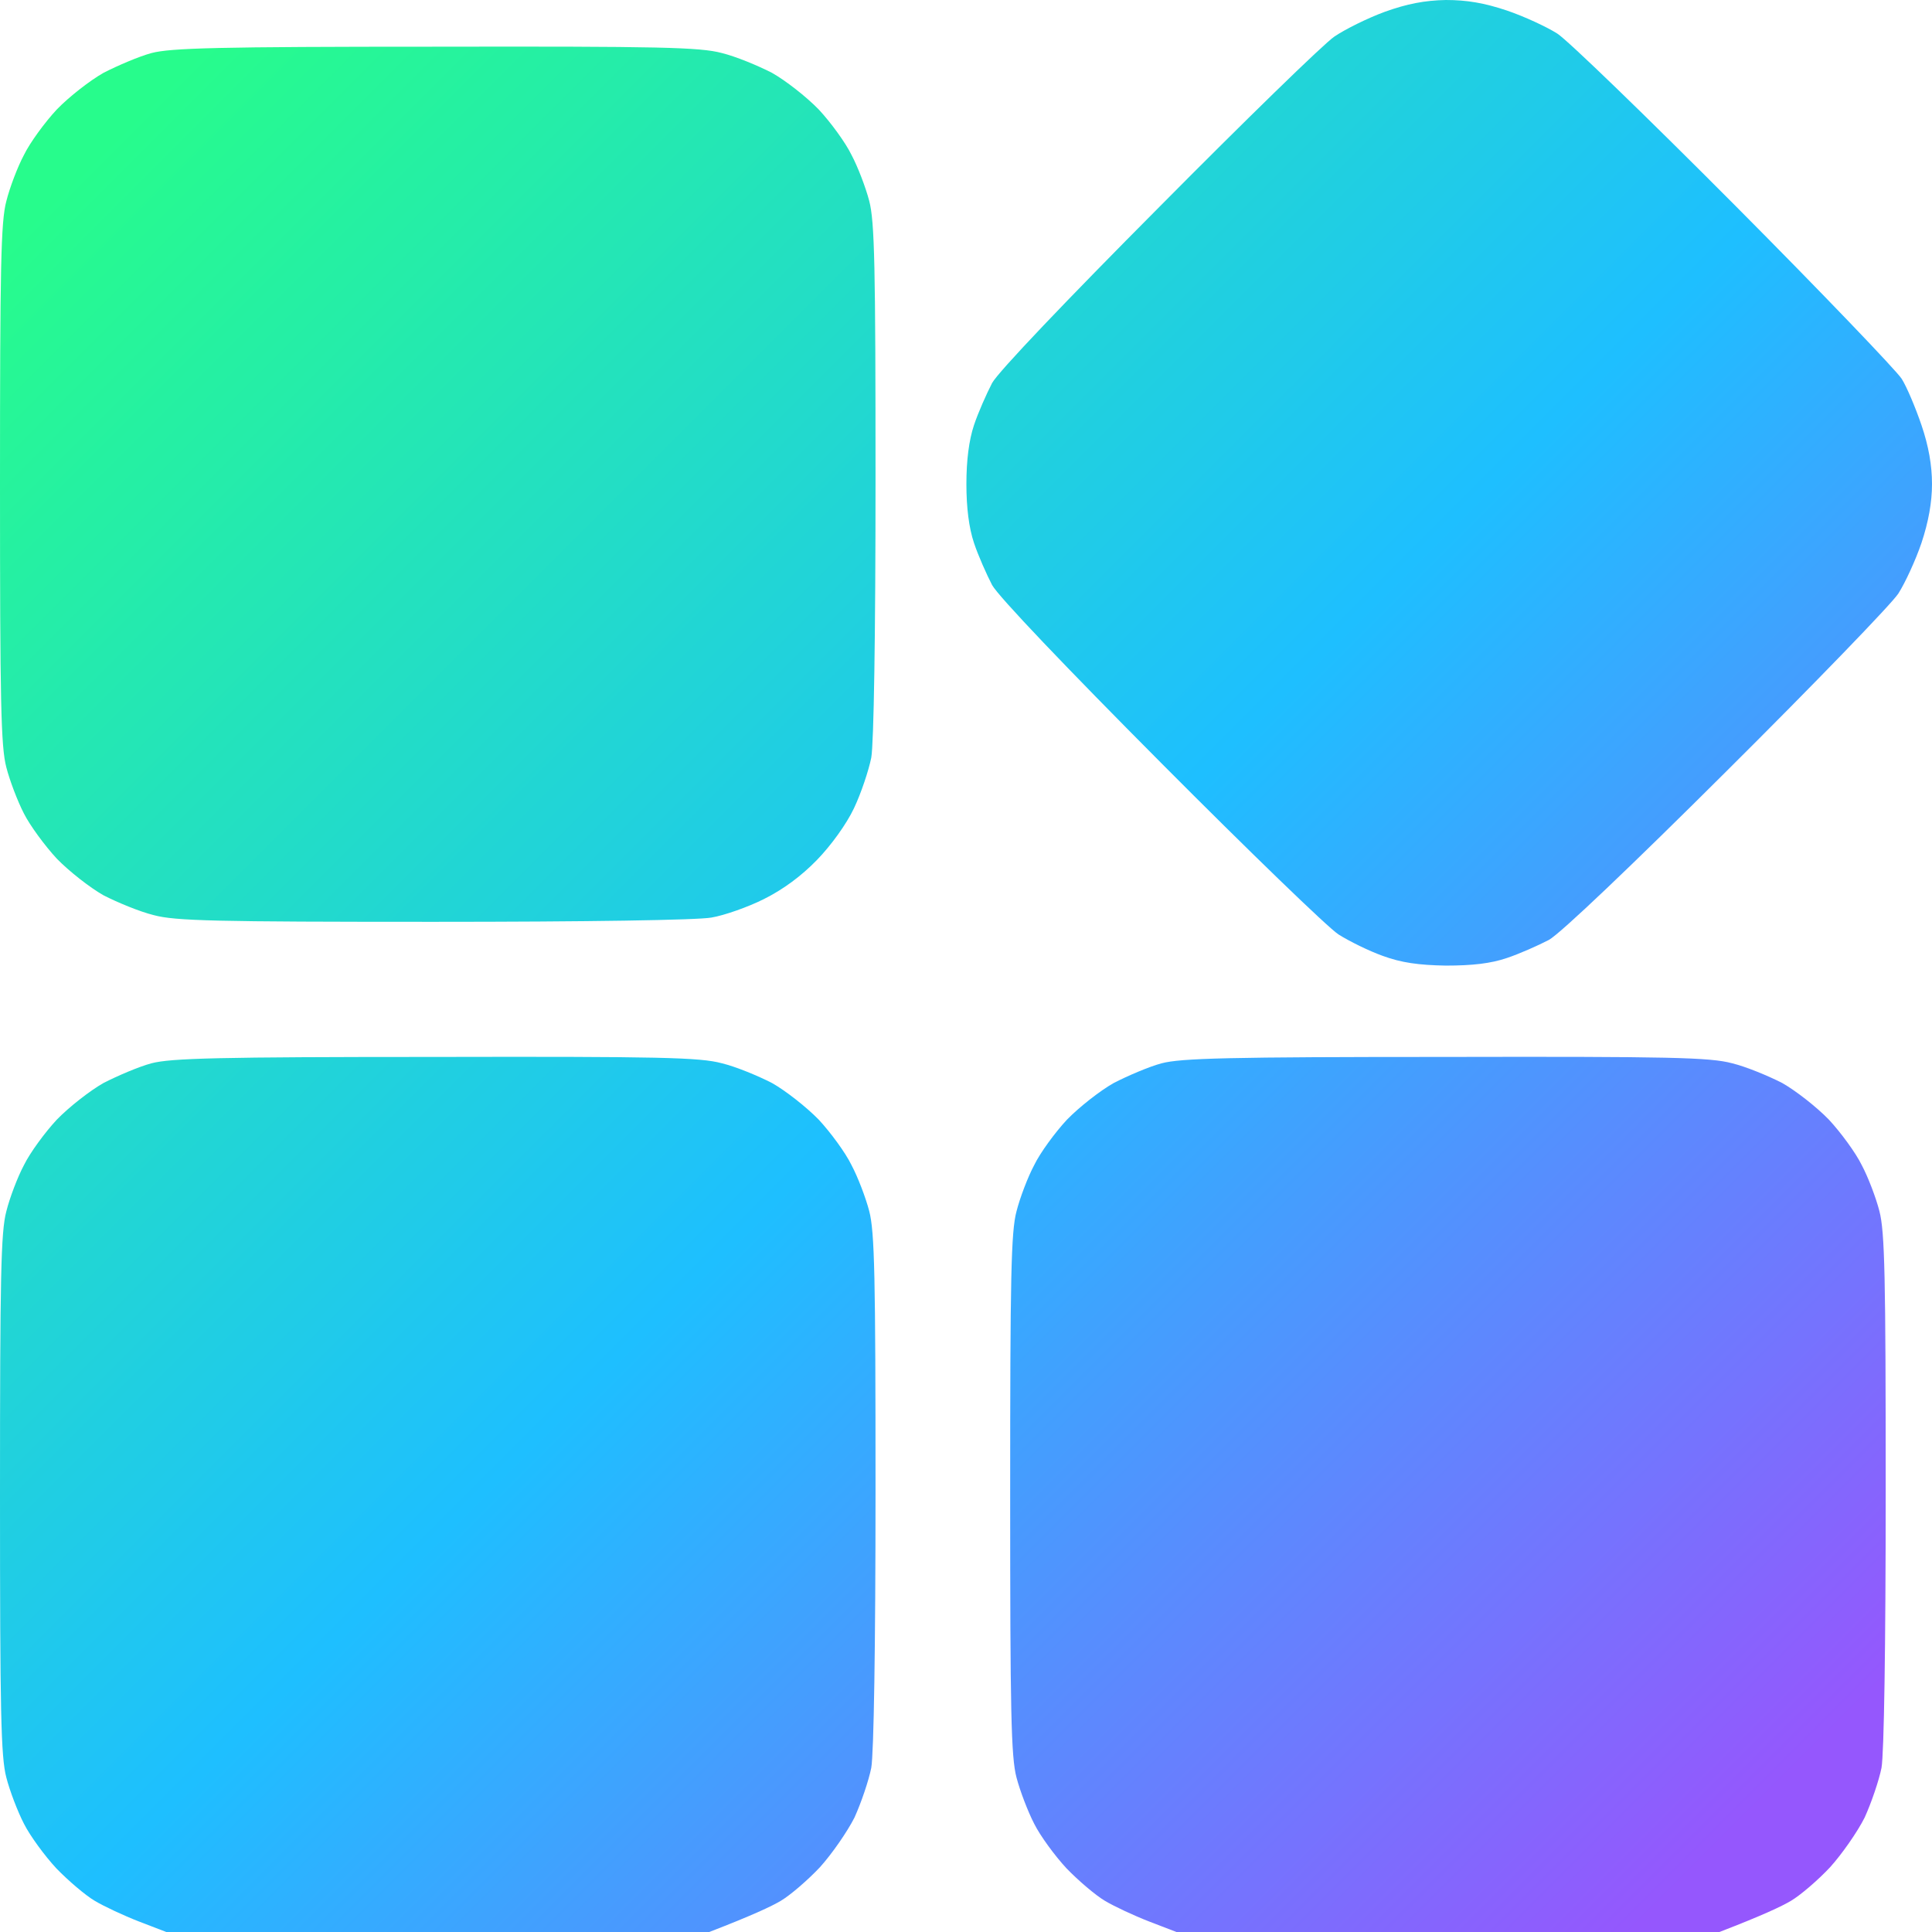 <svg width="29" height="29" viewBox="0 0 29 29" fill="none" xmlns="http://www.w3.org/2000/svg">
<path d="M20.028 0.55C20.186 0.442 20.527 0.272 20.787 0.177C21.121 0.057 21.387 0.006 21.703 0C22.018 0 22.278 0.044 22.619 0.158C22.878 0.246 23.219 0.404 23.377 0.505C23.535 0.607 24.729 1.763 26.037 3.077C27.345 4.391 28.469 5.566 28.545 5.686C28.621 5.806 28.754 6.122 28.842 6.381C28.95 6.697 29 6.988 29 7.266C29 7.54 28.947 7.834 28.842 8.15C28.754 8.409 28.596 8.751 28.495 8.909C28.393 9.066 27.237 10.261 25.923 11.568C24.502 12.984 23.421 14.014 23.25 14.108C23.093 14.19 22.808 14.317 22.619 14.38C22.379 14.462 22.101 14.494 21.703 14.494C21.292 14.487 21.033 14.45 20.755 14.348C20.546 14.273 20.25 14.127 20.091 14.026C19.934 13.925 18.739 12.769 17.432 11.455C16.016 10.033 14.986 8.953 14.892 8.782C14.81 8.624 14.683 8.34 14.62 8.15C14.544 7.923 14.506 7.62 14.506 7.266C14.506 6.912 14.544 6.609 14.62 6.381C14.683 6.192 14.81 5.907 14.892 5.749C14.986 5.579 16.01 4.505 17.4 3.108C18.689 1.807 19.87 0.657 20.028 0.55Z" fill="url(#paint0_linear_4139_1725)"/>
<path d="M1.554 1.093C1.763 0.986 2.085 0.847 2.275 0.796C2.565 0.72 3.273 0.701 6.539 0.701C9.9 0.695 10.507 0.708 10.835 0.796C11.044 0.847 11.379 0.986 11.587 1.093C11.79 1.207 12.105 1.453 12.289 1.643C12.466 1.832 12.693 2.142 12.781 2.325C12.876 2.502 12.996 2.818 13.047 3.014C13.129 3.323 13.142 4.006 13.142 7.203C13.142 9.566 13.116 11.158 13.078 11.373C13.04 11.562 12.927 11.903 12.819 12.131C12.706 12.371 12.472 12.693 12.263 12.908C12.03 13.148 11.758 13.35 11.467 13.495C11.227 13.616 10.867 13.742 10.678 13.773C10.469 13.811 8.807 13.837 6.508 13.837C3.241 13.837 2.628 13.824 2.306 13.736C2.098 13.685 1.763 13.546 1.554 13.439C1.352 13.325 1.036 13.078 0.853 12.889C0.676 12.699 0.449 12.39 0.36 12.213C0.265 12.03 0.145 11.714 0.095 11.518C0.013 11.208 0 10.52 0 7.266C0 4.012 0.013 3.323 0.095 3.02C0.145 2.818 0.265 2.502 0.36 2.325C0.449 2.142 0.676 1.832 0.853 1.643C1.036 1.453 1.352 1.207 1.554 1.093Z" fill="url(#paint1_linear_4139_1725)"/>
<path d="M1.554 16.256C1.763 16.149 2.085 16.01 2.275 15.96C2.565 15.884 3.273 15.865 6.539 15.865C9.9 15.858 10.507 15.871 10.835 15.96C11.044 16.01 11.379 16.149 11.587 16.256C11.79 16.37 12.105 16.617 12.289 16.806C12.466 16.996 12.693 17.305 12.781 17.488C12.876 17.665 12.996 17.981 13.047 18.177C13.129 18.487 13.142 19.169 13.142 22.366C13.142 24.729 13.116 26.321 13.078 26.536C13.04 26.726 12.927 27.06 12.826 27.282C12.718 27.496 12.485 27.831 12.308 28.027C12.124 28.223 11.859 28.45 11.72 28.532C11.581 28.615 11.284 28.754 10.646 29H2.496L2.085 28.842C1.858 28.754 1.561 28.615 1.422 28.532C1.283 28.45 1.024 28.229 0.847 28.046C0.67 27.856 0.449 27.553 0.36 27.376C0.265 27.193 0.145 26.877 0.095 26.681C0.013 26.372 0 25.683 0 22.429C0 19.175 0.013 18.487 0.095 18.183C0.145 17.981 0.265 17.665 0.36 17.488C0.449 17.305 0.676 16.996 0.853 16.806C1.036 16.617 1.352 16.37 1.554 16.256Z" fill="url(#paint2_linear_4139_1725)"/>
<path d="M16.718 16.256C16.926 16.149 17.248 16.01 17.438 15.96C17.729 15.884 18.436 15.865 21.703 15.865C25.064 15.858 25.67 15.871 25.999 15.96C26.207 16.01 26.542 16.149 26.751 16.256C26.953 16.37 27.269 16.617 27.452 16.806C27.629 16.996 27.856 17.305 27.945 17.488C28.04 17.665 28.16 17.981 28.21 18.177C28.292 18.487 28.305 19.169 28.305 22.366C28.305 24.729 28.28 26.321 28.242 26.536C28.204 26.726 28.09 27.06 27.989 27.282C27.882 27.496 27.648 27.831 27.471 28.027C27.288 28.223 27.022 28.45 26.883 28.532C26.744 28.615 26.448 28.754 25.809 29H17.659L17.248 28.842C17.021 28.754 16.724 28.615 16.585 28.532C16.446 28.45 16.187 28.229 16.01 28.046C15.833 27.856 15.612 27.553 15.524 27.376C15.429 27.193 15.309 26.877 15.258 26.681C15.176 26.372 15.163 25.683 15.163 22.429C15.163 19.175 15.176 18.487 15.258 18.183C15.309 17.981 15.429 17.665 15.524 17.488C15.612 17.305 15.839 16.996 16.016 16.806C16.2 16.617 16.515 16.37 16.718 16.256Z" fill="url(#paint3_linear_4139_1725)"/>
<defs>
<linearGradient id="paint0_linear_4139_1725" x1="1.886" y1="1.886" x2="26.755" y2="26.755" gradientUnits="userSpaceOnUse">
<stop stop-color="#27FC8C"/>
<stop offset="0.52" stop-color="#1EBFFF"/>
<stop offset="1" stop-color="#9557FD"/>
</linearGradient>
<linearGradient id="paint1_linear_4139_1725" x1="1.886" y1="1.886" x2="26.755" y2="26.755" gradientUnits="userSpaceOnUse">
<stop stop-color="#27FC8C"/>
<stop offset="0.52" stop-color="#1EBFFF"/>
<stop offset="1" stop-color="#9557FD"/>
</linearGradient>
<linearGradient id="paint2_linear_4139_1725" x1="1.886" y1="1.886" x2="26.755" y2="26.755" gradientUnits="userSpaceOnUse">
<stop stop-color="#27FC8C"/>
<stop offset="0.52" stop-color="#1EBFFF"/>
<stop offset="1" stop-color="#9557FD"/>
</linearGradient>
<linearGradient id="paint3_linear_4139_1725" x1="1.886" y1="1.886" x2="26.755" y2="26.755" gradientUnits="userSpaceOnUse">
<stop stop-color="#27FC8C"/>
<stop offset="0.52" stop-color="#1EBFFF"/>
<stop offset="1" stop-color="#9557FD"/>
</linearGradient>
</defs>
</svg>
